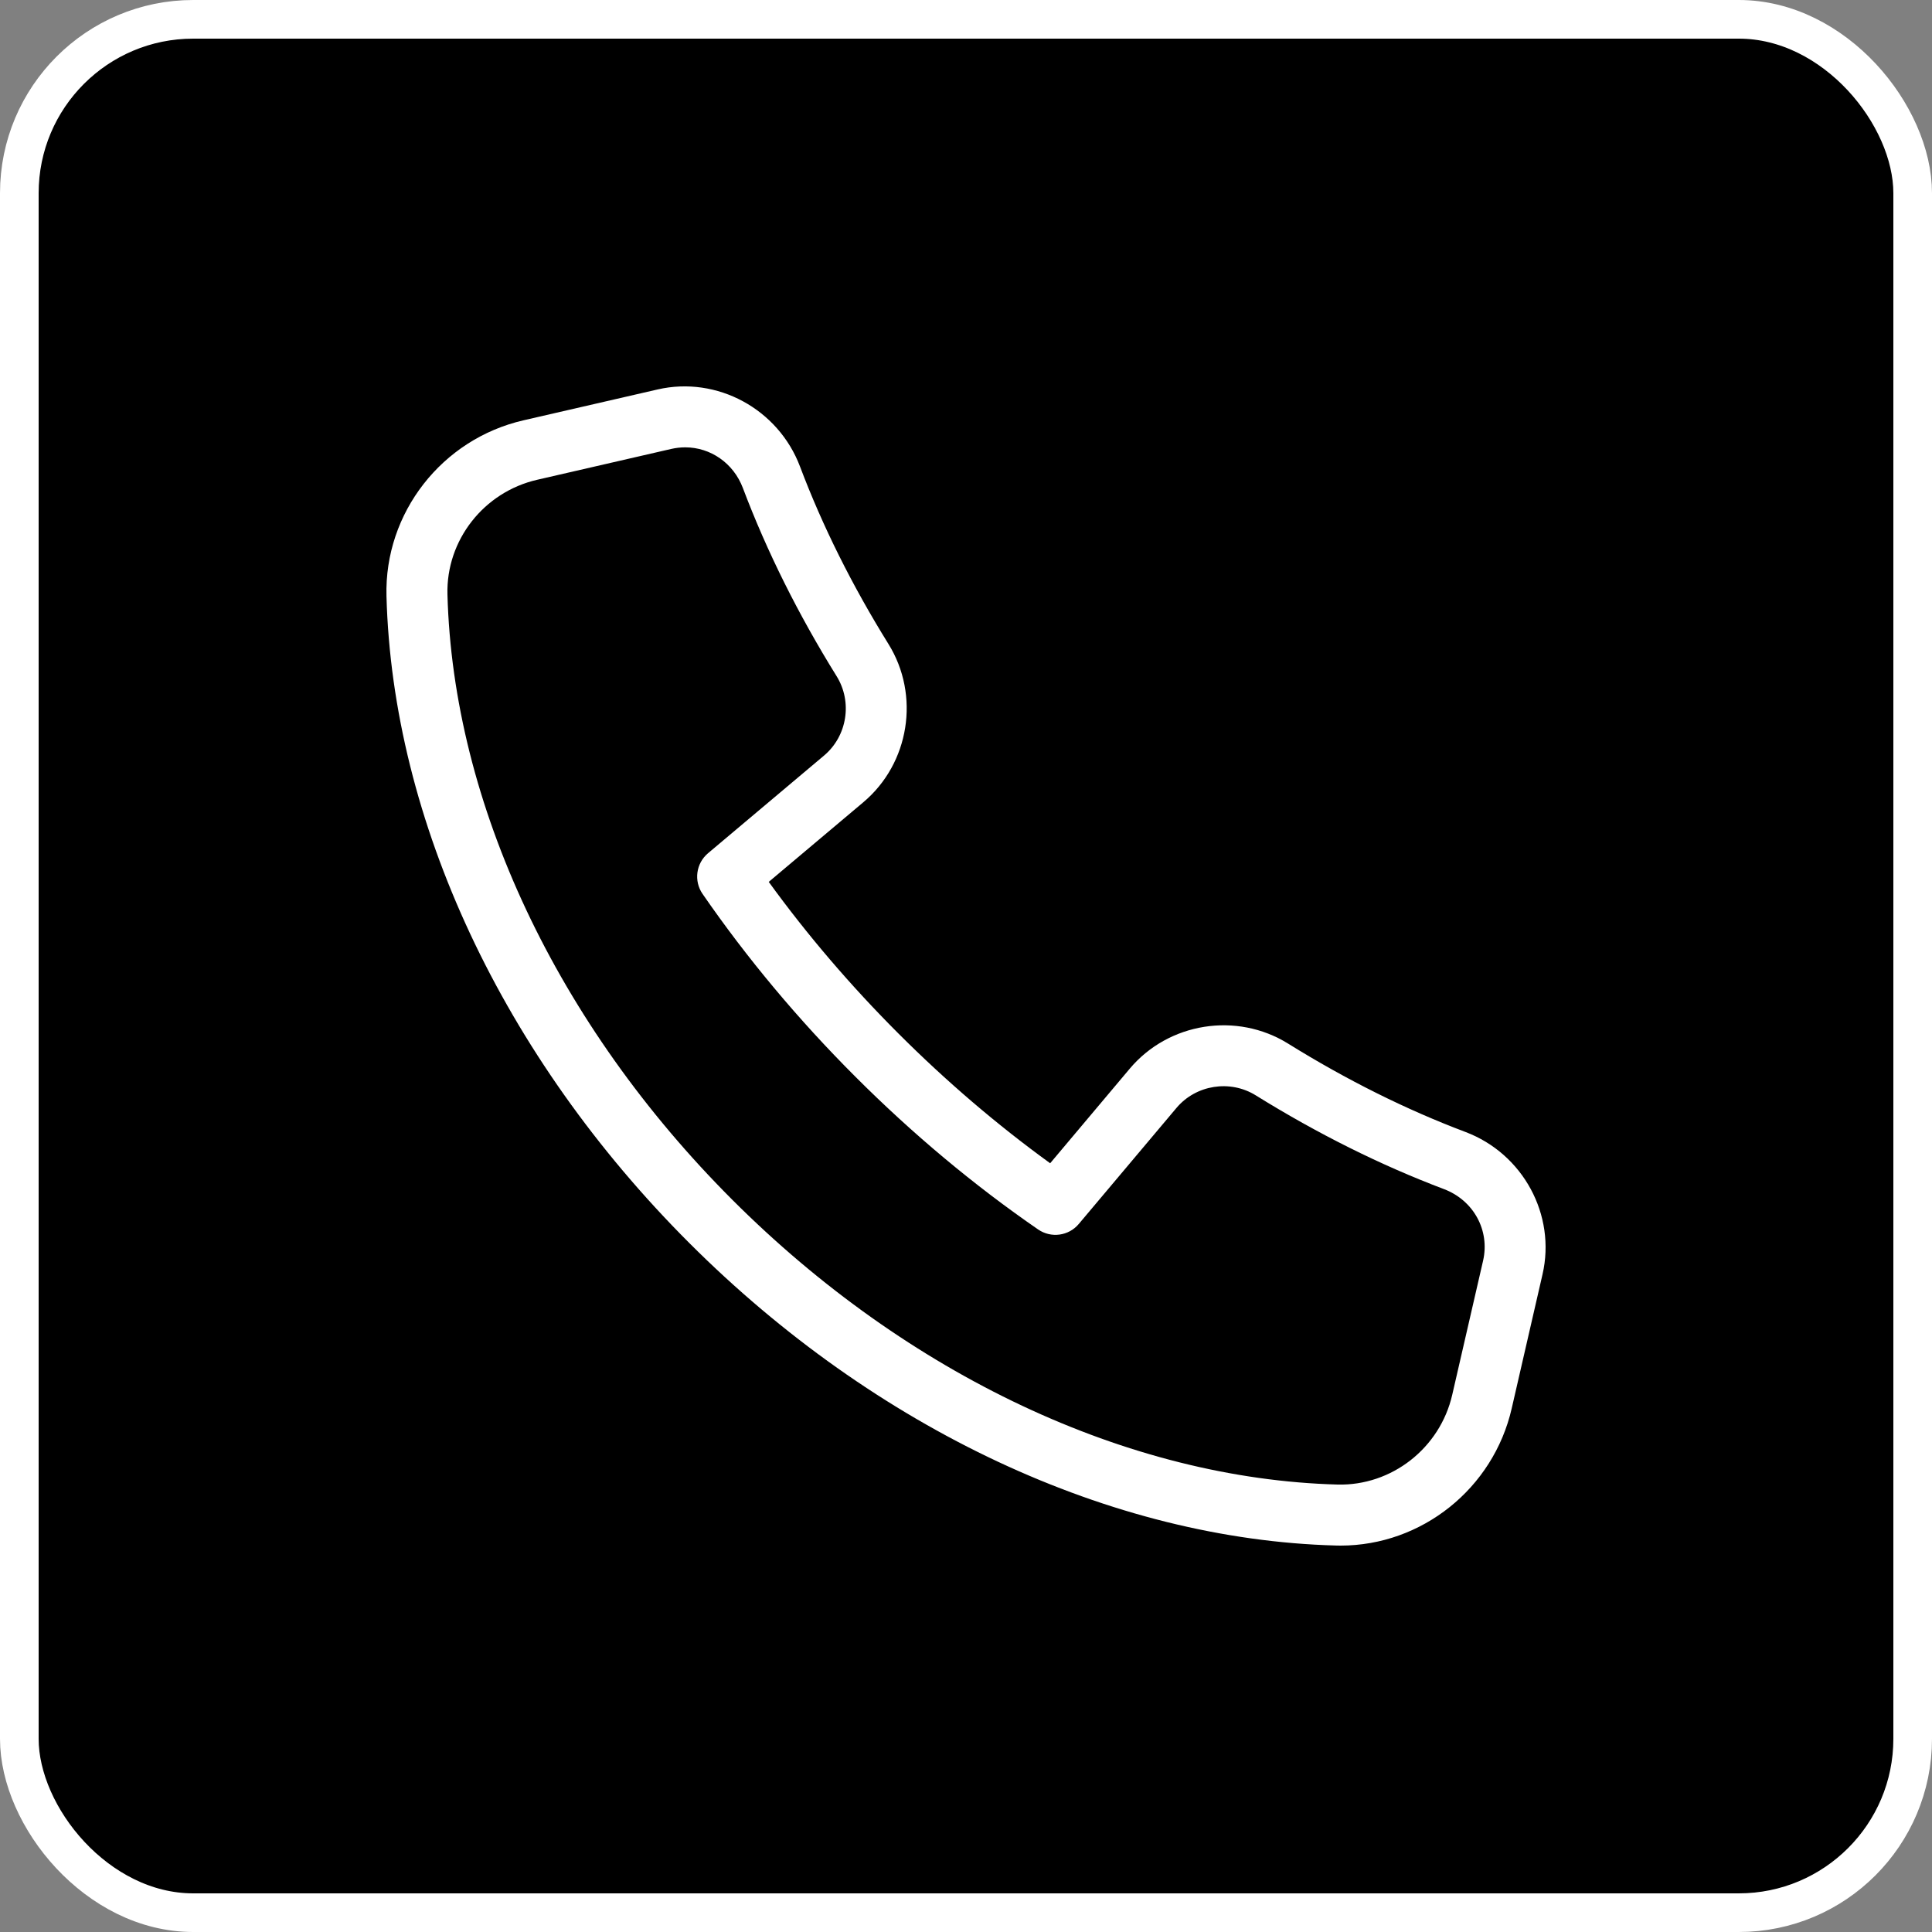 <svg width="50" height="50" viewBox="0 0 50 50" fill="none" xmlns="http://www.w3.org/2000/svg">
<rect x="0" y="0" width="50" height="50" fill="#808080" stroke="none"/>
<rect x="0.5" y="0.5" width="49" height="49" rx="4.5" fill="black" stroke="white"/>
<path d="M34.693 40C34.653 40 34.613 39.999 34.572 39.998C28.757 39.842 22.657 36.987 17.835 32.165C13.014 27.344 10.158 21.243 10.002 15.428C9.944 13.275 11.437 11.361 13.551 10.877L17.019 10.079C18.557 9.725 20.142 10.584 20.705 12.076C21.284 13.611 22.054 15.155 22.992 16.665C23.818 17.994 23.539 19.755 22.343 20.762L19.895 22.823C20.889 24.194 22.016 25.512 23.252 26.748C24.489 27.985 25.807 29.111 27.178 30.105L29.238 27.657C30.245 26.461 32.006 26.182 33.335 27.008C34.845 27.946 36.389 28.716 37.925 29.295C39.417 29.858 40.275 31.443 39.92 32.981L39.123 36.449C38.648 38.524 36.796 40 34.693 40ZM17.733 11.577C17.614 11.577 17.494 11.591 17.373 11.618L13.904 12.416C12.52 12.733 11.542 13.982 11.58 15.385C11.726 20.801 14.413 26.51 18.951 31.049C23.491 35.587 29.2 38.274 34.615 38.42C36.013 38.457 37.267 37.48 37.584 36.096L38.382 32.627C38.562 31.842 38.136 31.063 37.367 30.773C35.736 30.157 34.099 29.341 32.501 28.349C31.835 27.934 30.951 28.074 30.446 28.674L27.918 31.677C27.657 31.988 27.201 32.049 26.866 31.818C25.206 30.674 23.614 29.343 22.136 27.864C20.657 26.386 19.327 24.794 18.182 23.134C17.951 22.799 18.013 22.344 18.323 22.082L21.326 19.554C21.926 19.049 22.066 18.166 21.651 17.499C20.659 15.902 19.843 14.265 19.227 12.633C18.982 11.983 18.386 11.577 17.733 11.577Z" fill="white"/>
</svg>
